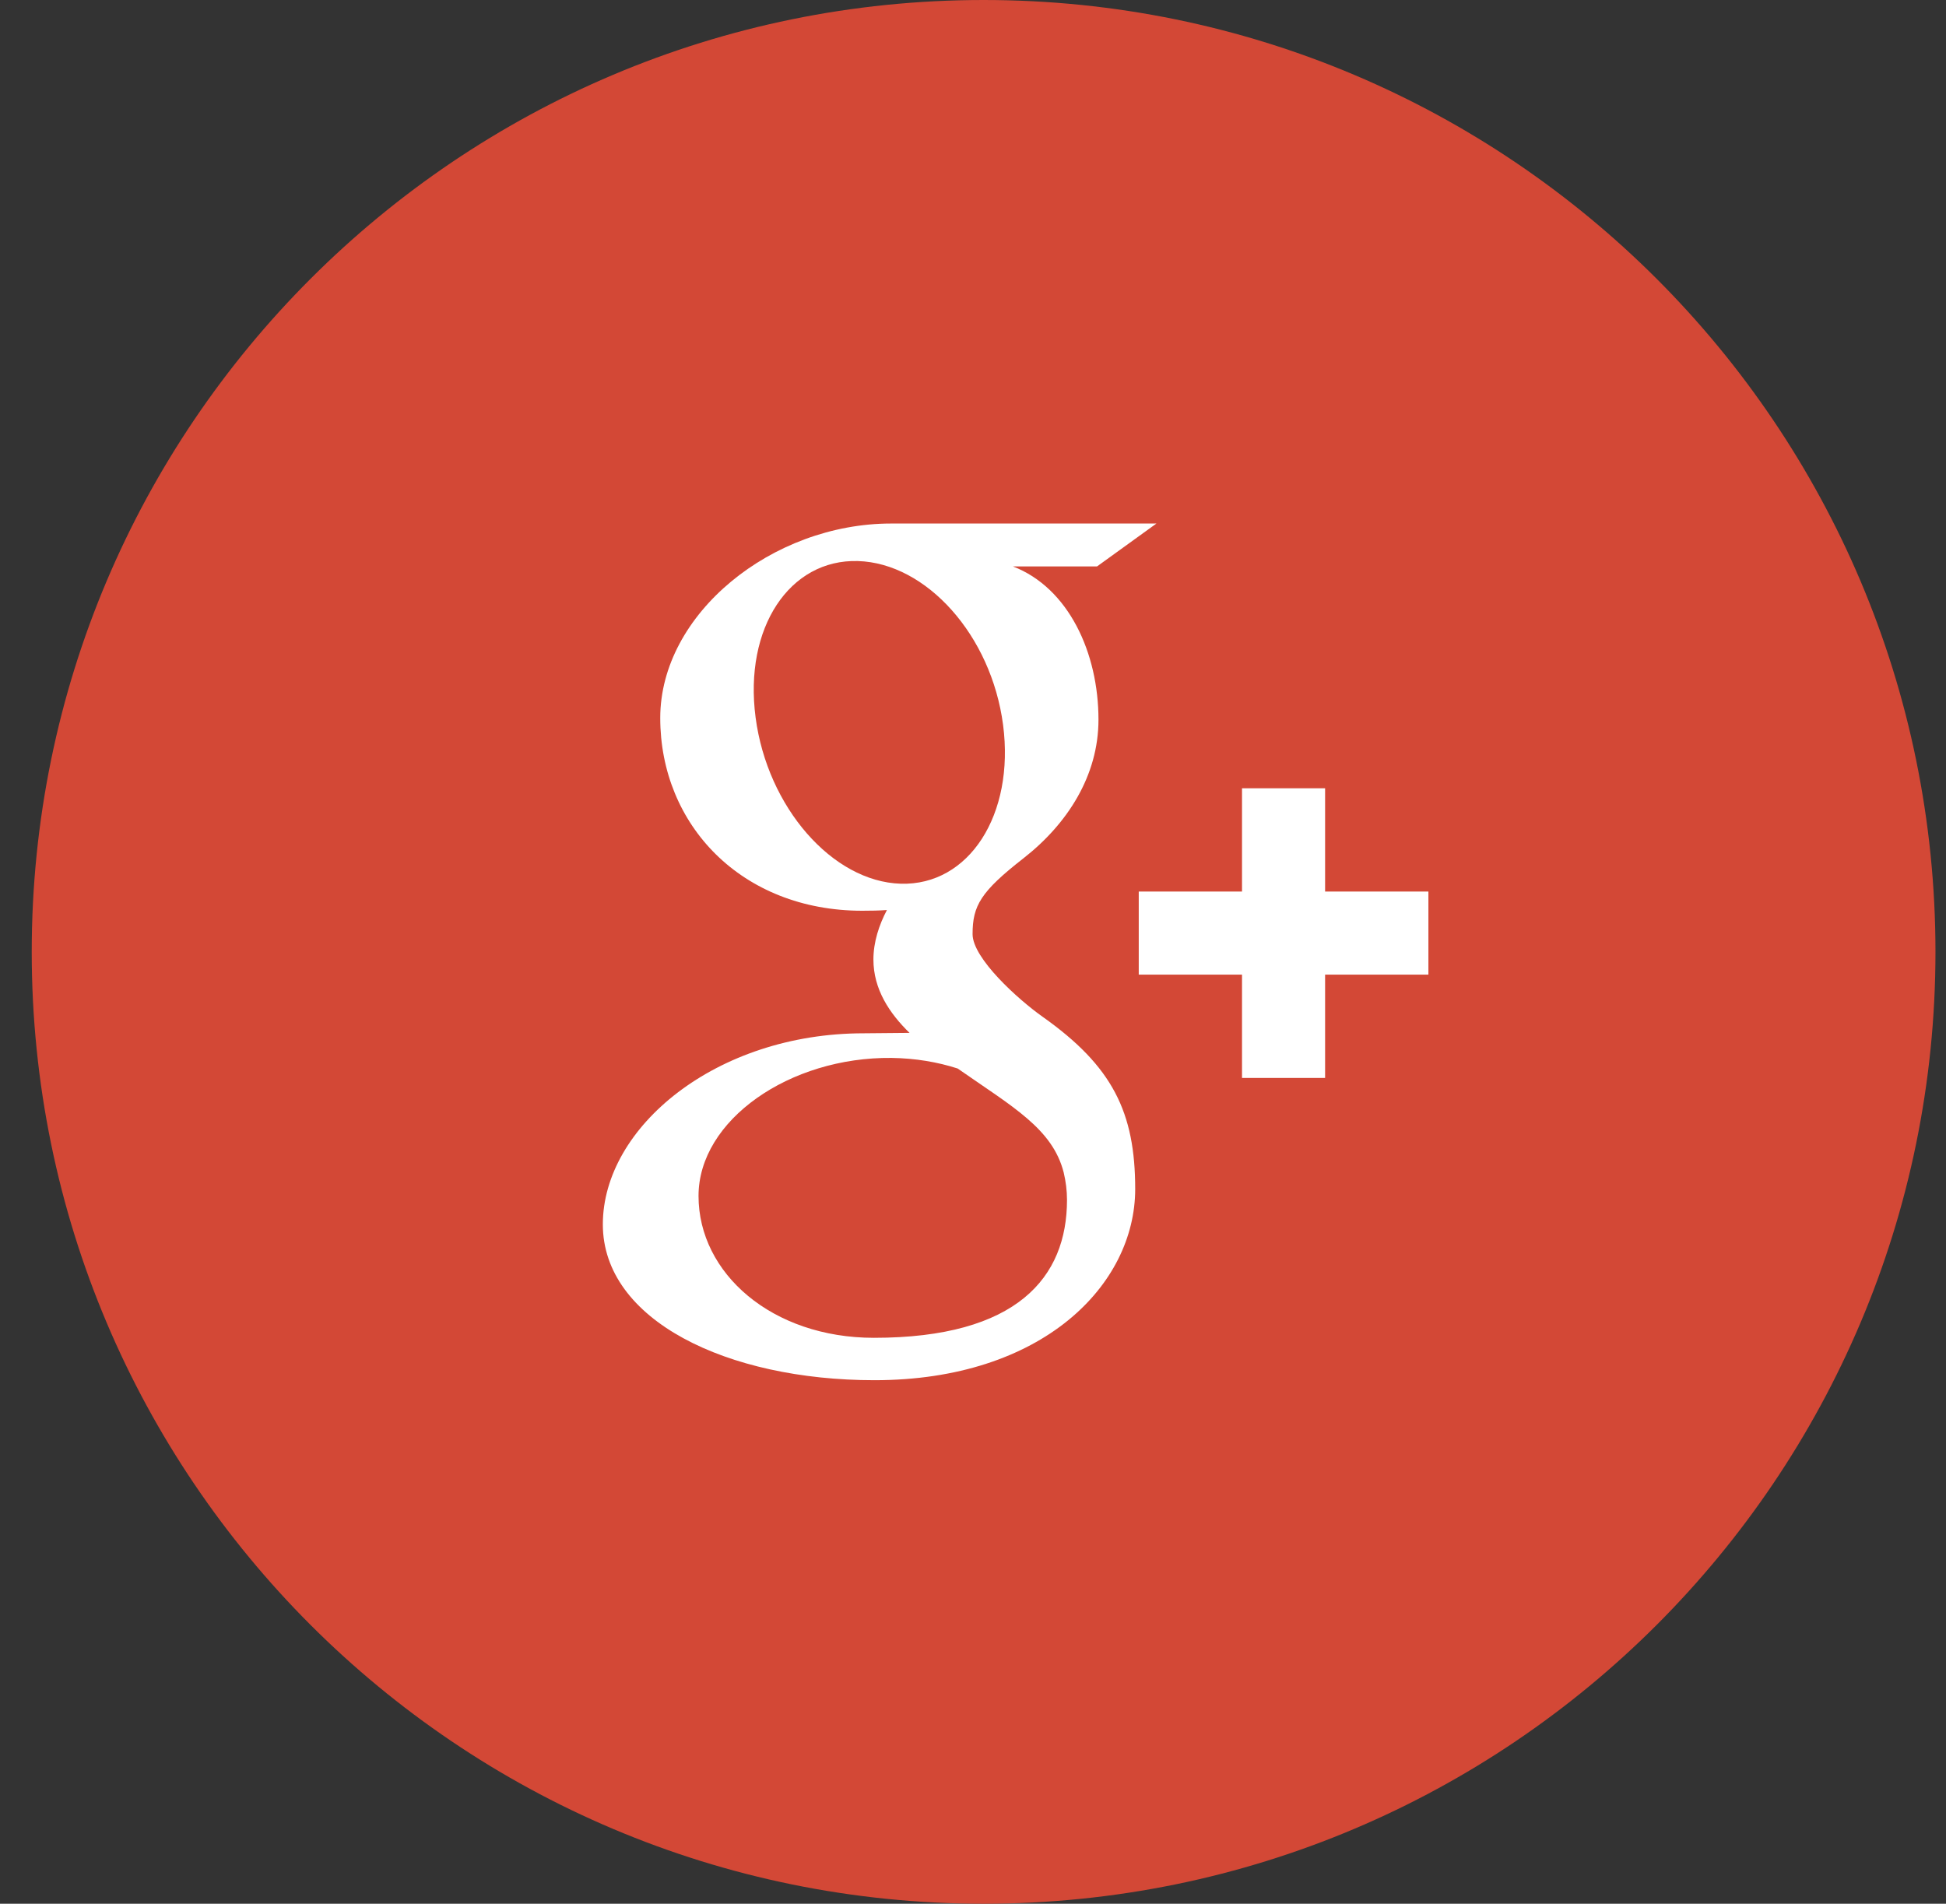 <?xml version="1.0" encoding="UTF-8" standalone="no"?>
<svg width="46px" height="45px" viewBox="0 0 46 45" version="1.1" xmlns="http://www.w3.org/2000/svg" xmlns:xlink="http://www.w3.org/1999/xlink">
    <rect x="0" y="0" width="46" height="45" fill="#333333" stroke="none"/>
    <!-- Generator: Sketch 41 (35326) - http://www.bohemiancoding.com/sketch -->
    <title>Group 18</title>
    <desc>Created with Sketch.</desc>
    <defs></defs>
    <g id="Symbols" stroke="none" stroke-width="1" fill="none" fill-rule="evenodd">
        <g id="footer-mobile" transform="translate(-226, -294)">
            <g id="Group-4">
                <g id="Group-19-Copy" transform="translate(103, 294)">
                    <g id="Group-18" transform="translate(123.75, 0)">
                        <path d="M22.501,45 C34.927,45 45.001,34.926 45.001,22.5 C45.001,10.074 34.927,0 22.501,0 C10.075,0 0,10.074 0,22.5 C0,34.926 10.075,45 22.501,45" id="Fill-1" fill="#D34836"></path>
                        <path d="M33.015,21.074 L30.573,21.074 L30.573,18.633 L28.609,18.633 L28.609,21.074 L26.168,21.074 L26.168,23.038 L28.609,23.038 L28.609,25.48 L30.573,25.48 L30.573,23.038 L33.015,23.038 L33.015,21.074 Z M23.891,24.031 C23.324,23.63 22.24,22.655 22.24,22.081 C22.24,21.407 22.432,21.077 23.444,20.287 C24.481,19.476 25.216,18.336 25.216,17.011 C25.216,15.434 24.512,13.897 23.194,13.389 L25.182,13.389 L26.586,12.375 L20.314,12.375 C17.503,12.375 14.857,14.505 14.857,16.972 C14.857,19.493 16.773,21.528 19.634,21.528 C19.833,21.528 20.026,21.525 20.215,21.511 C20.029,21.865 19.896,22.267 19.896,22.681 C19.896,23.382 20.273,23.951 20.75,24.415 C20.39,24.415 20.041,24.425 19.664,24.425 C16.18,24.425 13.5,26.642 13.5,28.942 C13.5,31.208 16.438,32.625 19.92,32.625 C23.891,32.625 26.084,30.372 26.084,28.107 C26.084,26.29 25.548,25.203 23.891,24.031 L23.891,24.031 Z M20.541,20.889 C18.926,20.84 17.39,19.082 17.111,16.96 C16.831,14.838 17.916,13.214 19.53,13.262 C21.146,13.311 22.682,15.012 22.961,17.134 C23.239,19.257 22.156,20.938 20.541,20.889 L20.541,20.889 Z M19.908,31.623 C17.5,31.623 15.762,30.1 15.762,28.27 C15.762,26.475 17.918,24.981 20.326,25.007 C20.888,25.015 21.412,25.104 21.887,25.257 C23.192,26.167 24.13,26.679 24.394,27.716 C24.444,27.926 24.472,28.141 24.472,28.363 C24.472,30.194 23.293,31.623 19.908,31.623 L19.908,31.623 Z" id="Fill-4" fill="#FFFFFF"></path>
                    </g>
                </g>
            </g>
        </g>
    </g>
</svg>